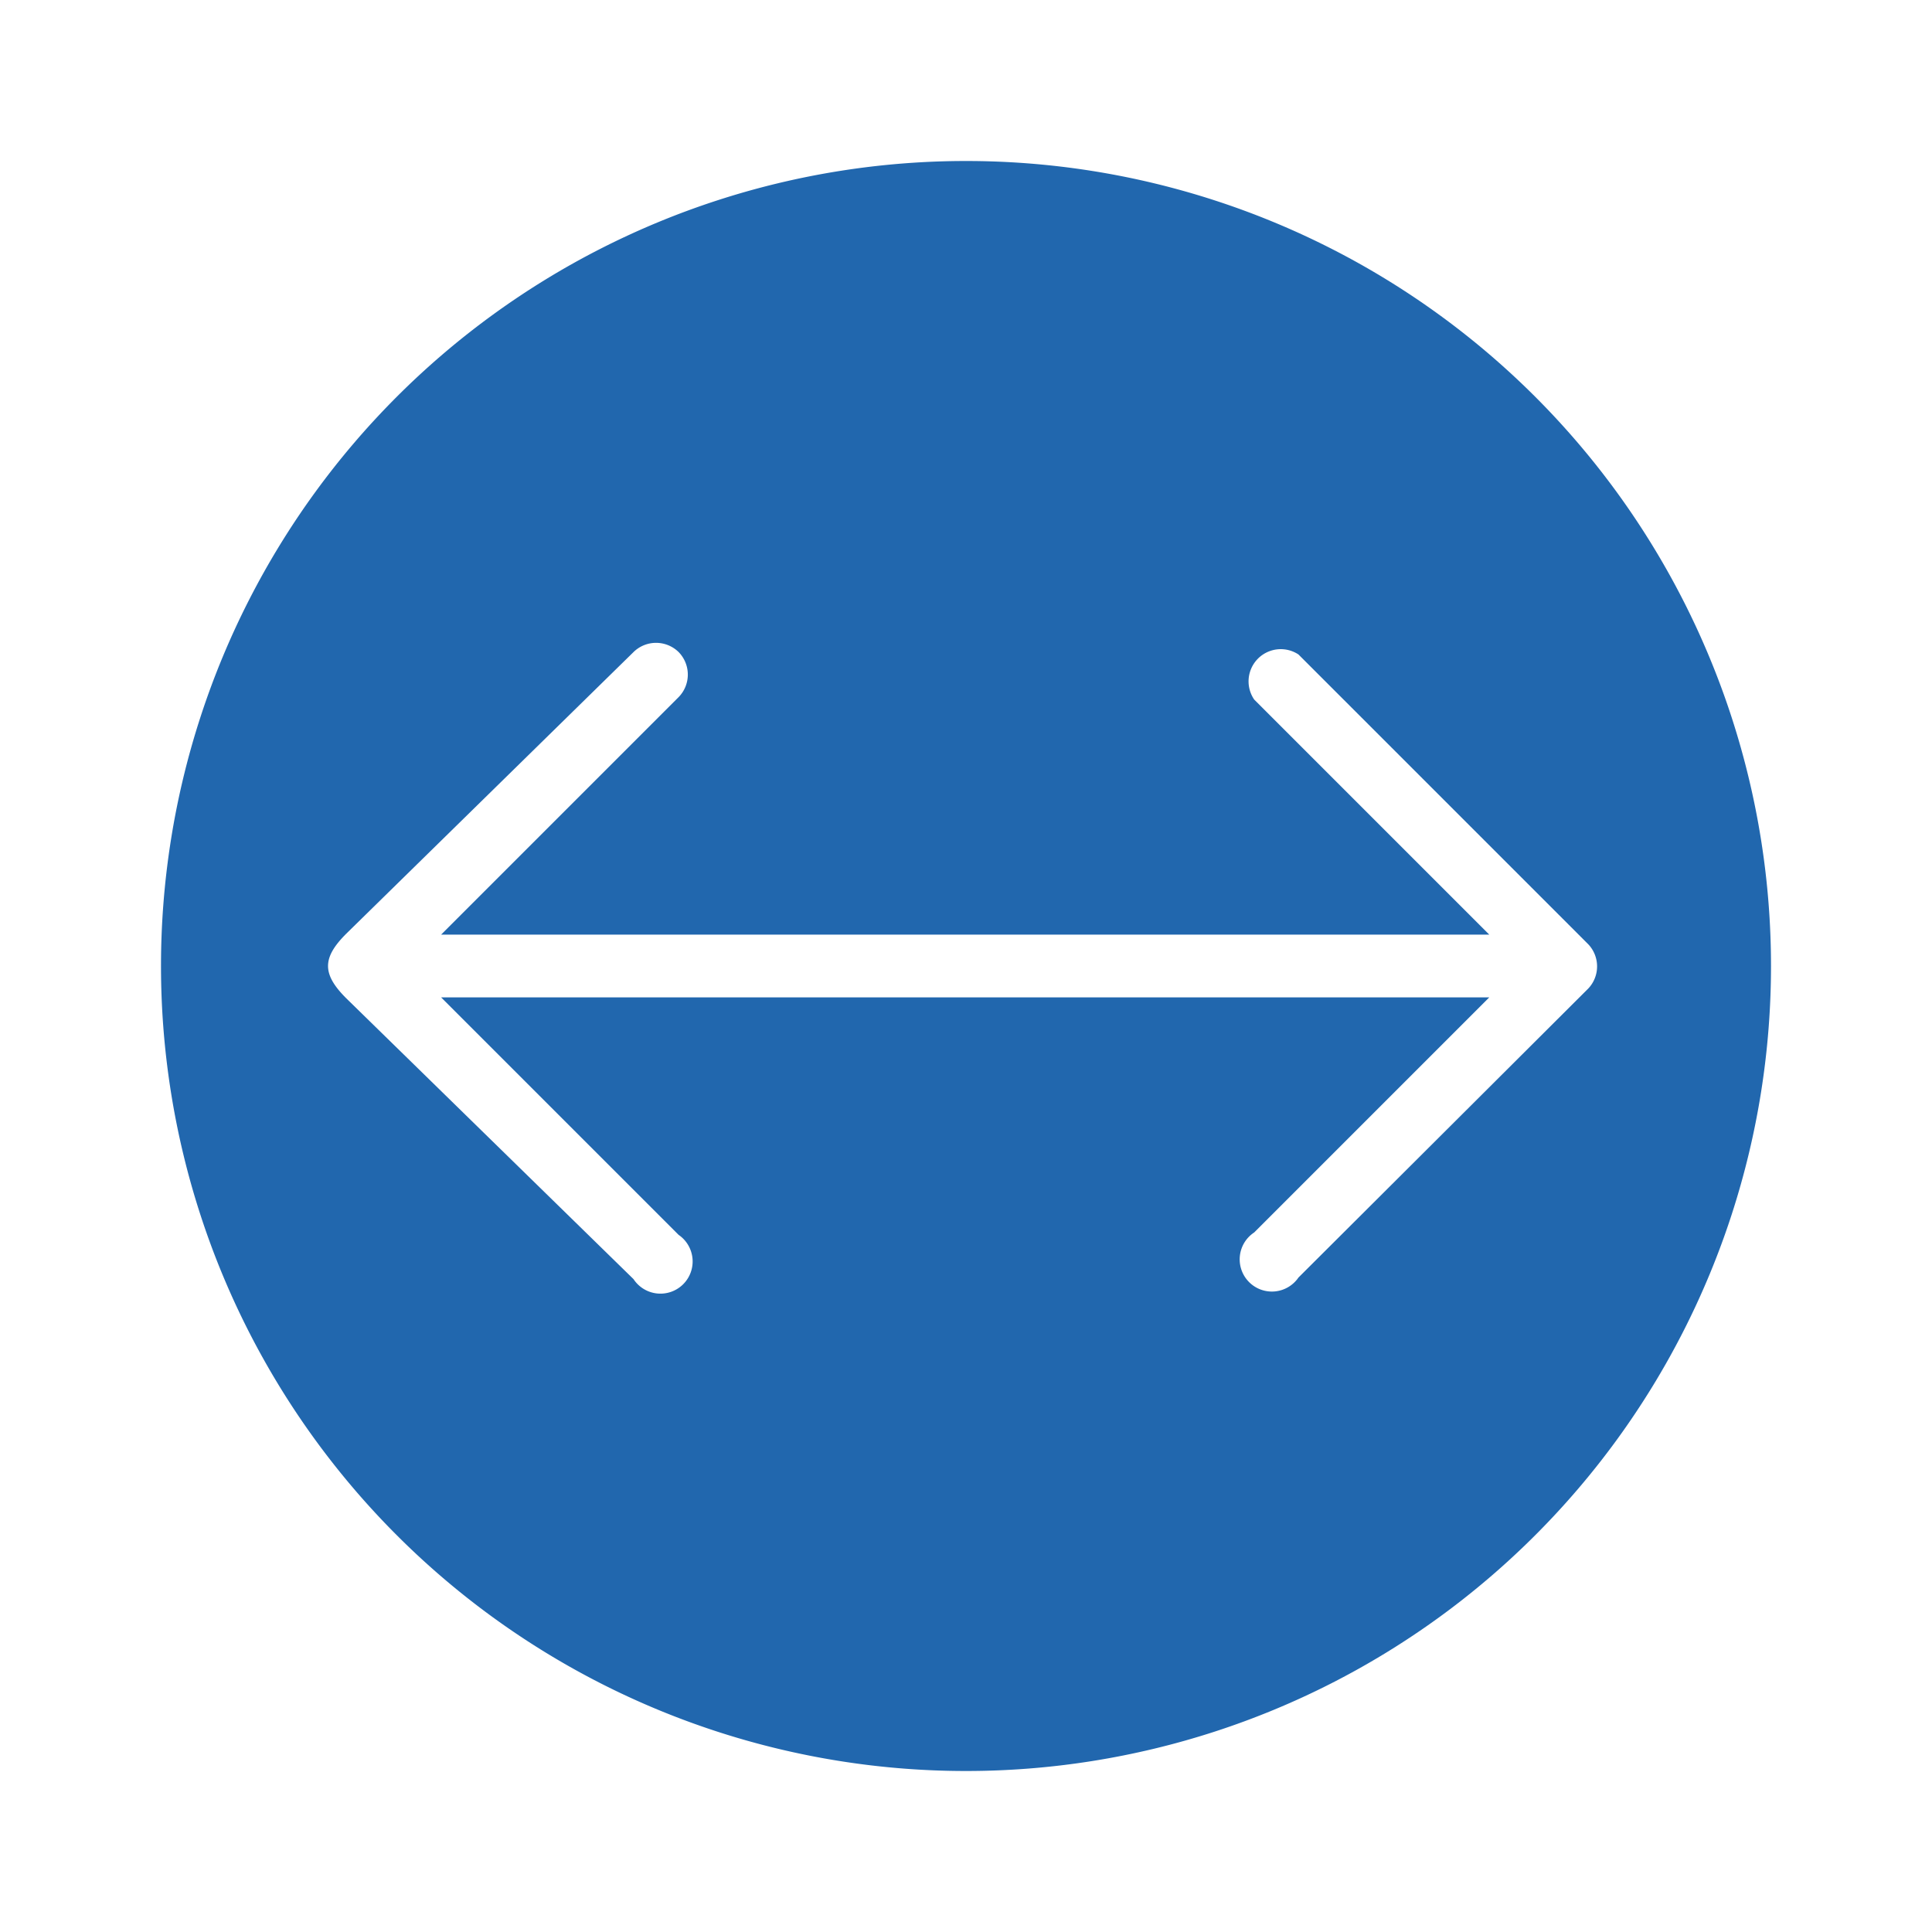 <svg xmlns="http://www.w3.org/2000/svg" width="24" height="24" fill="none"><path fill="#2167ae" d="M12 22a10 10 0 1 0 0-20 10 10 0 0 0 0 20M8.43 8.1a.4.4 0 0 1 0 .56l-2.95 2.95H18.5l-2.92-2.92a.4.4 0 0 1 .55-.56l3.6 3.6a.4.4 0 0 1 0 .55l-3.6 3.59a.4.4 0 1 1-.55-.56l2.92-2.92H5.48l2.95 2.95a.4.4 0 1 1-.56.55L4.3 12.4c-.3-.3-.3-.5 0-.8l3.57-3.5a.4.4 0 0 1 .56 0"/></svg>